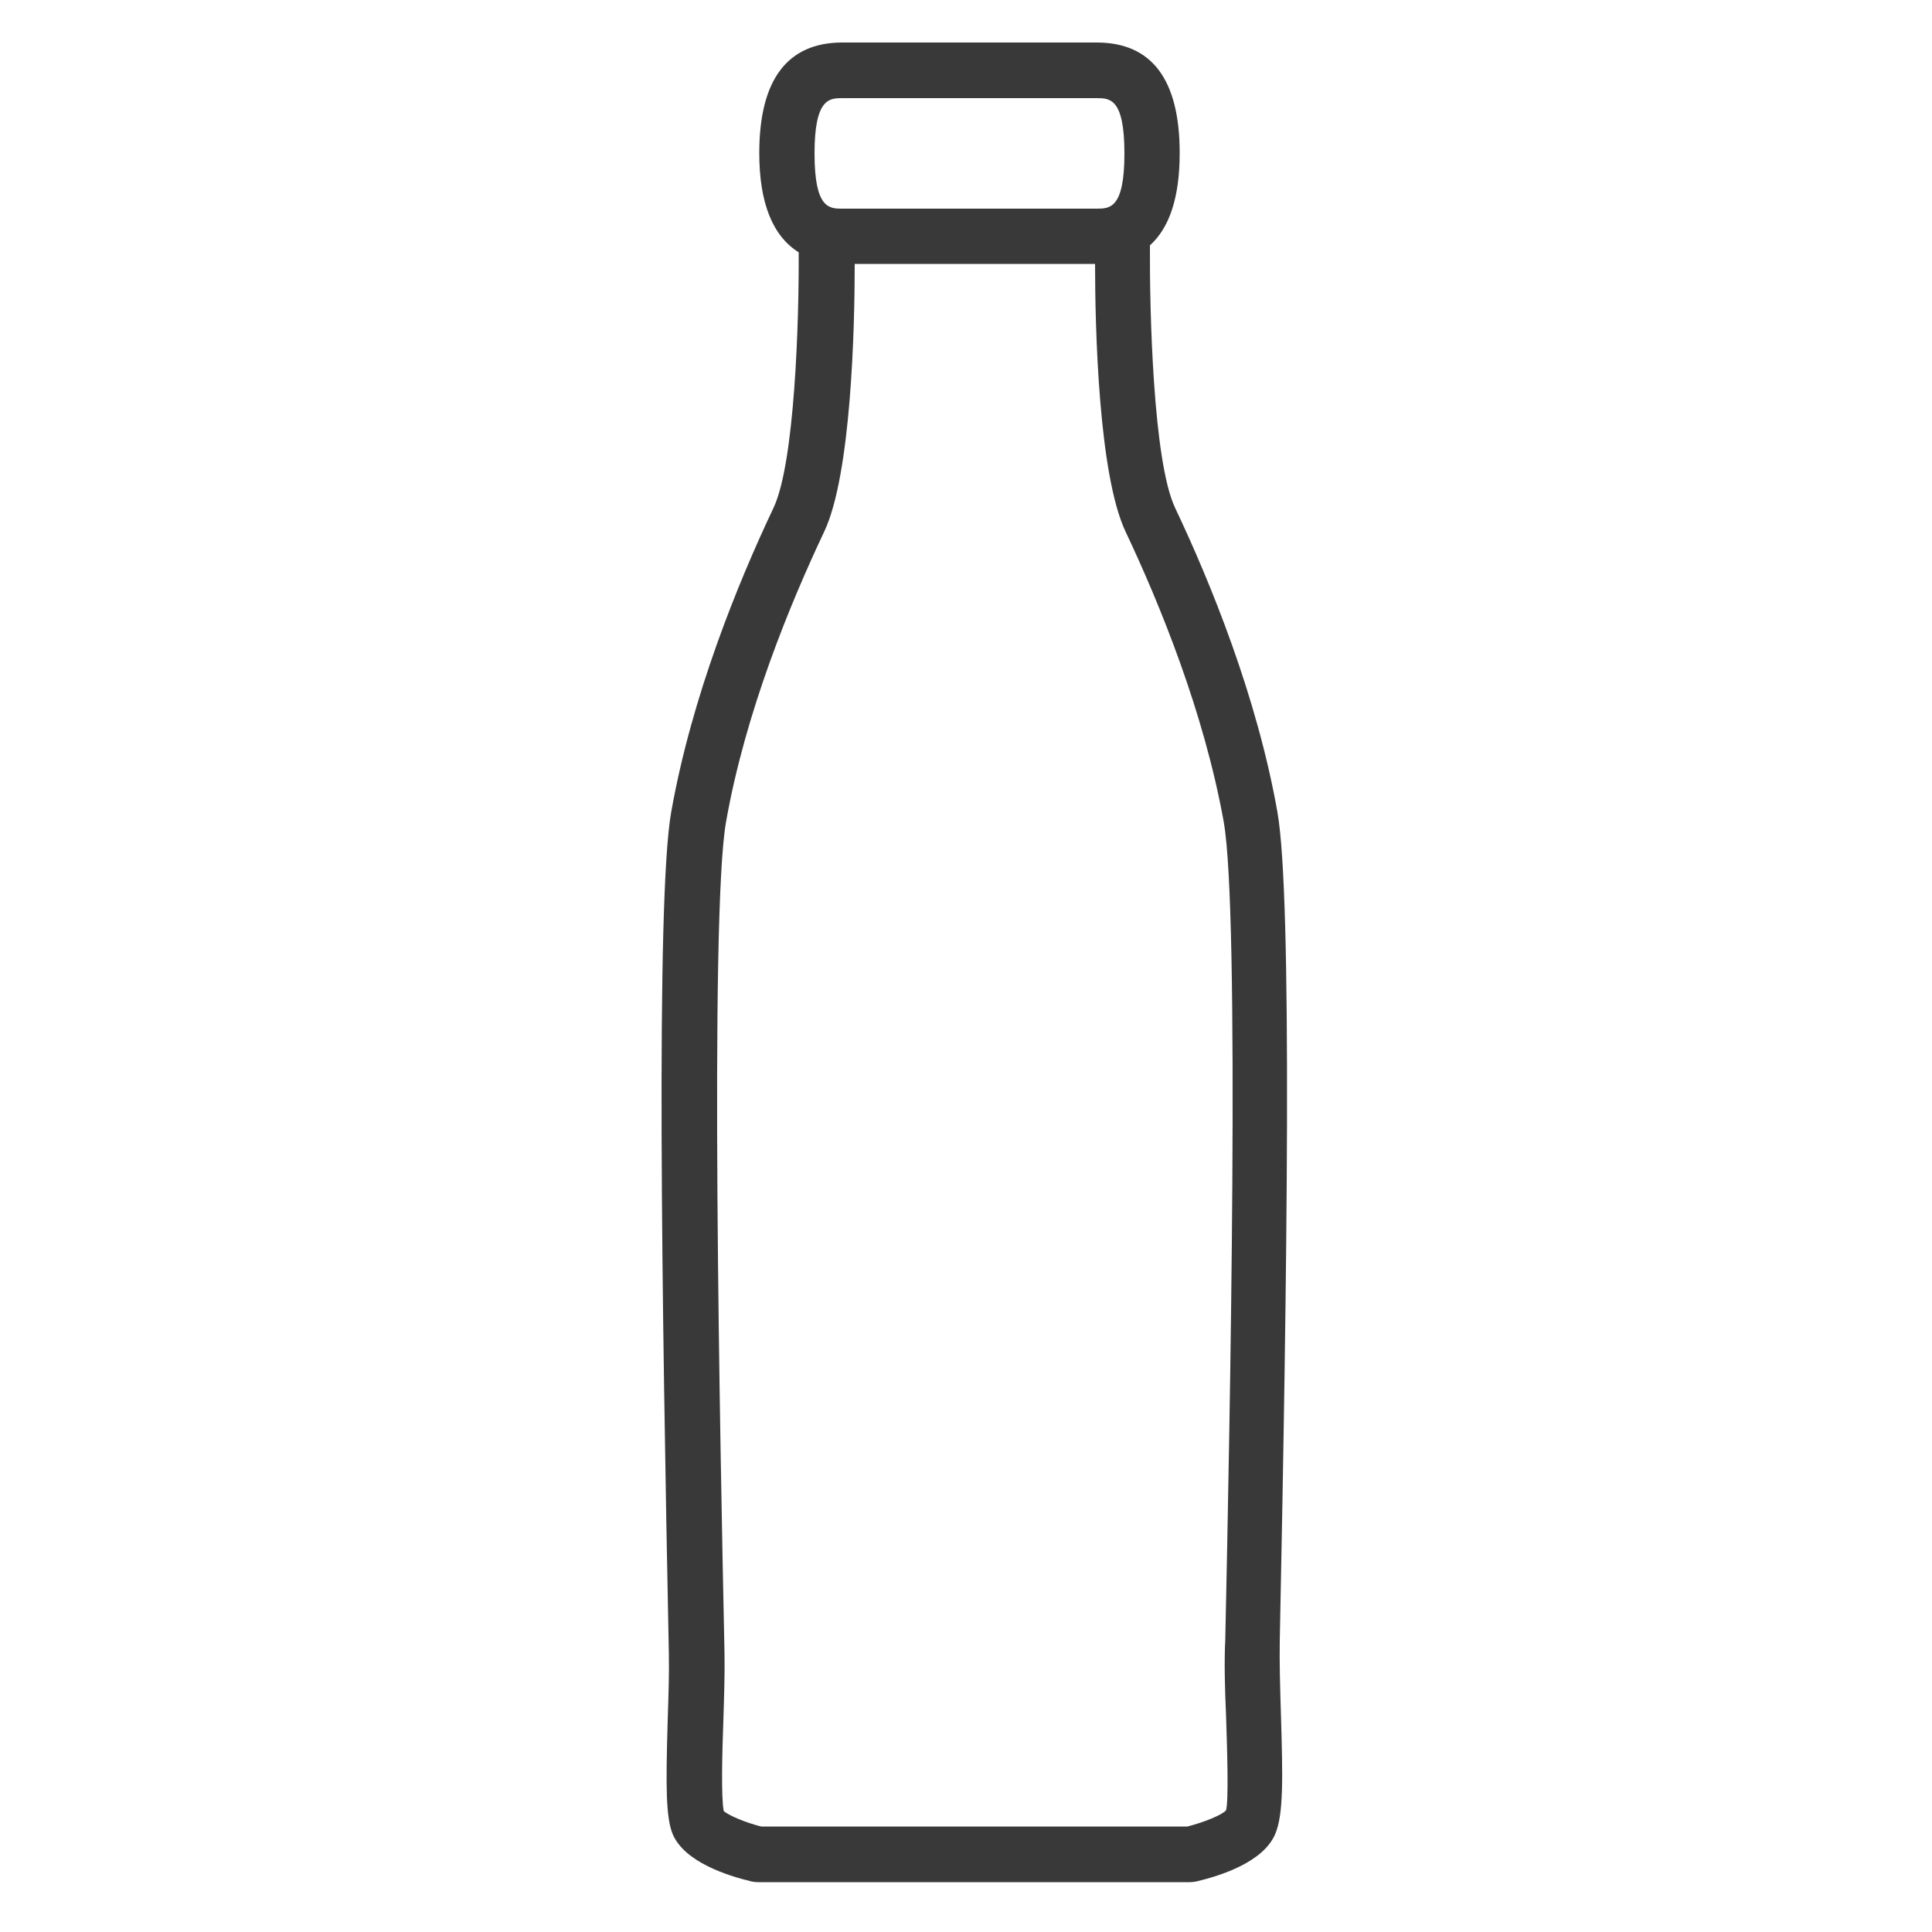 <?xml version="1.0" encoding="utf-8"?>
<!-- Generator: Adobe Illustrator 22.1.0, SVG Export Plug-In . SVG Version: 6.00 Build 0)  -->
<svg version="1.1" id="Layer_1" xmlns="http://www.w3.org/2000/svg" xmlns:xlink="http://www.w3.org/1999/xlink" x="0px" y="0px"
	 viewBox="0 0 500 500" style="enable-background:new 0 0 500 500;" xml:space="preserve">
<style type="text/css">
	.st0{fill:#393939;}
</style>
<g id="_x31_3">
	<path class="st0" d="M330.6,210.2c-5.3-30-17.3-59.4-26.5-78.8c-5.7-12.1-6.6-51.2-6.5-67.9c5.1-4.6,7.7-12.5,7.7-23.9
		c0-19-7.2-28.6-21.5-28.6H218c-14.2,0-21.5,9.6-21.5,28.6c0,13,3.5,21.5,10.2,25.7c0.1,17.6-1,54.4-6.5,66.1
		c-9.2,19.4-21.2,48.8-26.5,78.8c-4,22.6-2.4,128.3-0.6,217.9c0.1,4.8-0.1,10.9-0.3,17c-0.5,17.2-0.5,25.2,1.3,29.6
		c3.1,7.2,14.1,10.7,20.3,12.2c0.5,0.1,1.1,0.2,1.6,0.2h53.2h5.7h53.2c0.5,0,1.1-0.1,1.6-0.2c6.3-1.5,17.2-5,20.3-12.2
		c2.2-5.1,2-14.6,1.5-31.1c-0.2-6.6-0.4-13.4-0.3-18.9C333.1,331,334.5,232.4,330.6,210.2z M218,25.4h65.8c3.4,0,7.2,0,7.2,14.3
		S287.2,54,283.8,54H218c-3.4,0-7.2,0-7.2-14.3S214.7,25.4,218,25.4z M317.3,444c0.3,8.8,0.7,22.1,0,24.5c-1,1.2-5.7,3.1-10,4.2H255
		h-5.7H197c-4-1-8.3-2.8-9.7-4c-0.7-3.5-0.4-15.3-0.1-23.2c0.2-6.4,0.4-12.8,0.3-17.7c-1.1-52.2-3.9-190.9,0.4-215.1
		c5-28.4,16.6-56.5,25.4-75.1c7-14.8,7.9-52.8,7.9-69.3h62.2c0,16.5,0.9,54.5,7.9,69.3c8.8,18.6,20.3,46.7,25.4,75.1
		c4.2,23.7,1.6,155.4,0.4,211.6C316.8,430.2,317,437.2,317.3,444z"/>
</g>
</svg>
